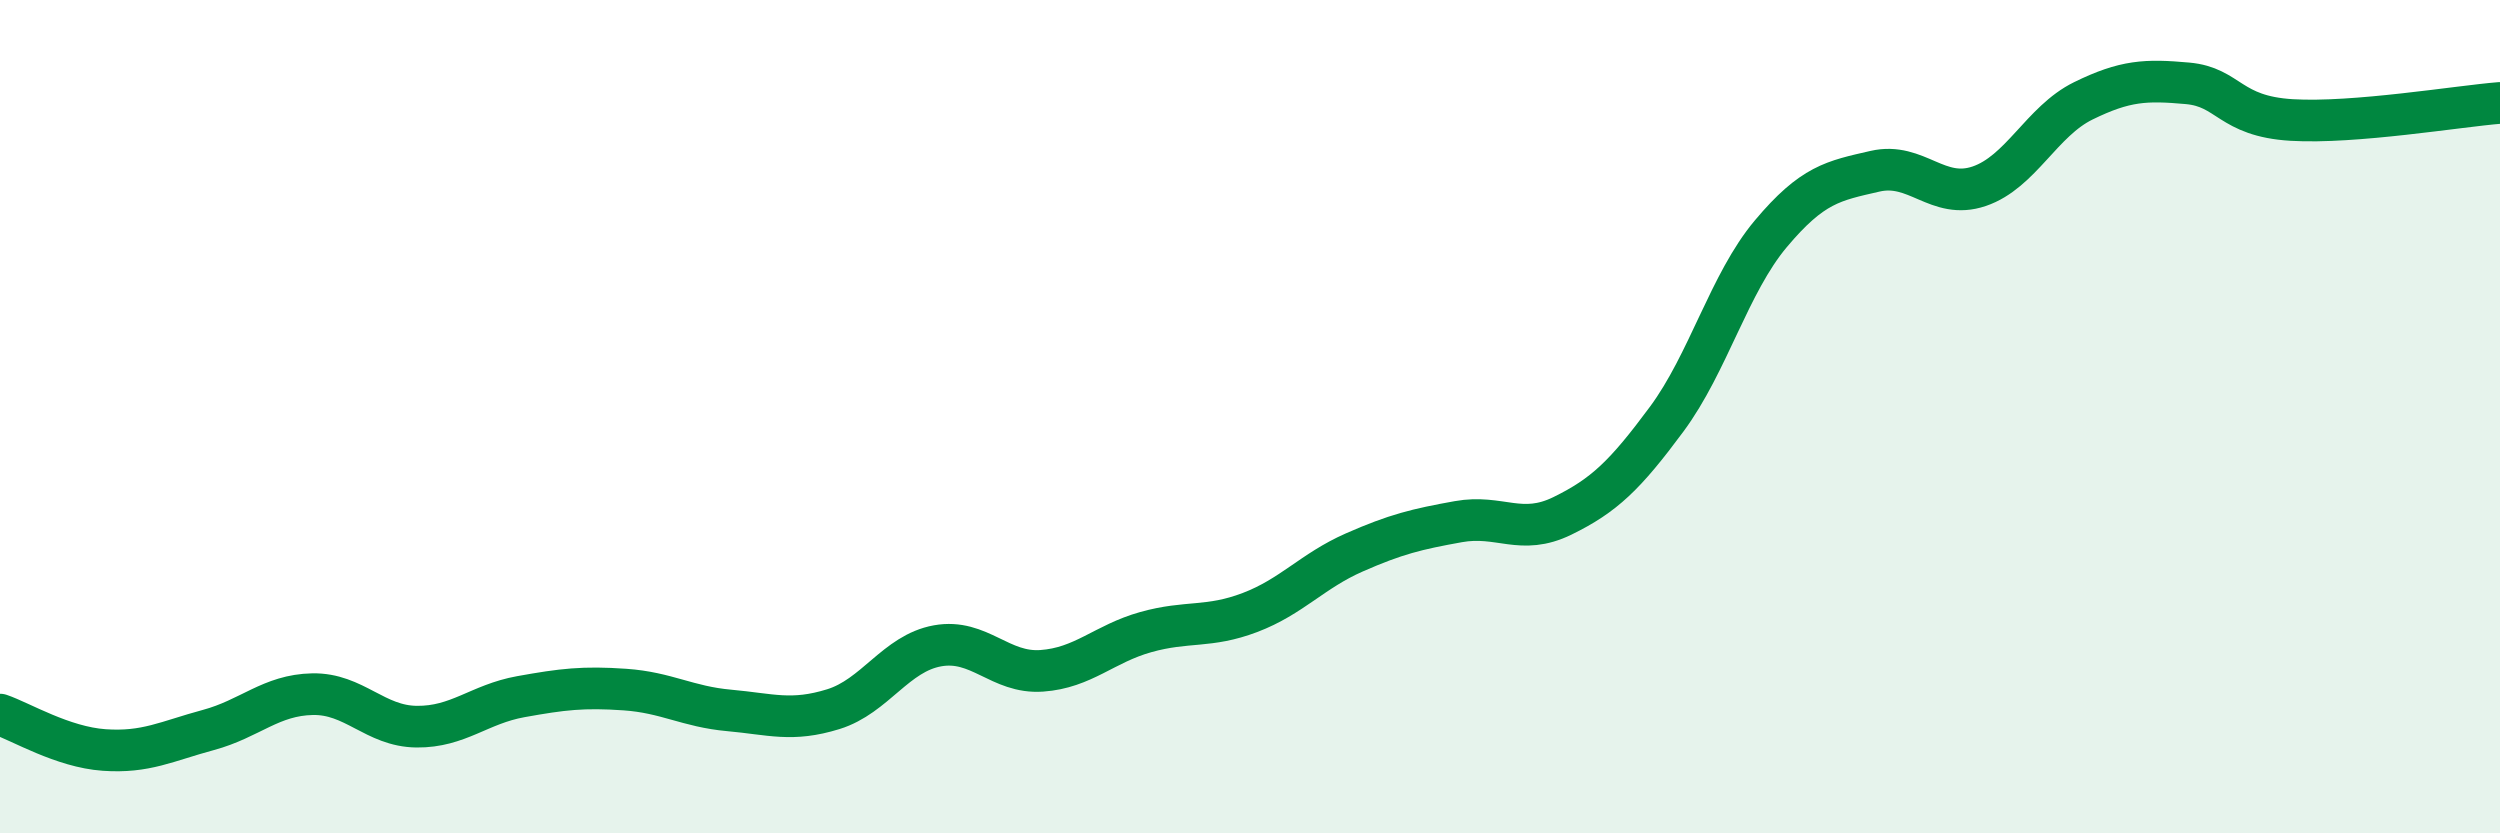 
    <svg width="60" height="20" viewBox="0 0 60 20" xmlns="http://www.w3.org/2000/svg">
      <path
        d="M 0,17.15 C 0.5,17.32 1.5,17.93 2.5,18 C 3.5,18.07 4,17.79 5,17.52 C 6,17.25 6.5,16.68 7.5,16.66 C 8.5,16.64 9,17.43 10,17.44 C 11,17.45 11.5,16.9 12.5,16.72 C 13.5,16.54 14,16.48 15,16.55 C 16,16.62 16.5,16.96 17.5,17.05 C 18.5,17.14 19,17.33 20,17.02 C 21,16.71 21.5,15.68 22.5,15.5 C 23.5,15.32 24,16.17 25,16.1 C 26,16.03 26.5,15.45 27.5,15.17 C 28.5,14.89 29,15.08 30,14.7 C 31,14.32 31.5,13.7 32.5,13.26 C 33.5,12.82 34,12.7 35,12.52 C 36,12.34 36.5,12.87 37.5,12.38 C 38.5,11.89 39,11.41 40,10.06 C 41,8.71 41.5,6.8 42.5,5.61 C 43.5,4.42 44,4.34 45,4.11 C 46,3.88 46.5,4.81 47.5,4.47 C 48.5,4.13 49,2.91 50,2.42 C 51,1.93 51.5,1.91 52.5,2 C 53.5,2.09 53.5,2.79 55,2.88 C 56.5,2.97 59,2.55 60,2.47L60 20L0 20Z"
        fill="#008740"
        opacity="0.1"
        stroke-linecap="round"
        stroke-linejoin="round"
      />
      <path
        d="M 0,17.15 C 0.5,17.32 1.5,17.93 2.5,18 C 3.5,18.07 4,17.79 5,17.52 C 6,17.25 6.5,16.68 7.5,16.66 C 8.5,16.64 9,17.43 10,17.44 C 11,17.45 11.5,16.9 12.5,16.72 C 13.5,16.54 14,16.48 15,16.55 C 16,16.62 16.5,16.96 17.5,17.05 C 18.5,17.14 19,17.33 20,17.02 C 21,16.71 21.5,15.68 22.5,15.5 C 23.5,15.32 24,16.17 25,16.1 C 26,16.03 26.5,15.45 27.5,15.17 C 28.5,14.89 29,15.08 30,14.7 C 31,14.32 31.5,13.7 32.5,13.26 C 33.5,12.82 34,12.7 35,12.52 C 36,12.34 36.5,12.87 37.5,12.38 C 38.5,11.89 39,11.41 40,10.06 C 41,8.71 41.5,6.8 42.5,5.61 C 43.5,4.42 44,4.34 45,4.11 C 46,3.88 46.5,4.81 47.5,4.47 C 48.5,4.13 49,2.91 50,2.42 C 51,1.93 51.5,1.91 52.5,2 C 53.5,2.09 53.5,2.79 55,2.88 C 56.5,2.97 59,2.55 60,2.47"
        stroke="#008740"
        stroke-width="1"
        fill="none"
        stroke-linecap="round"
        stroke-linejoin="round"
      />
    </svg>
  